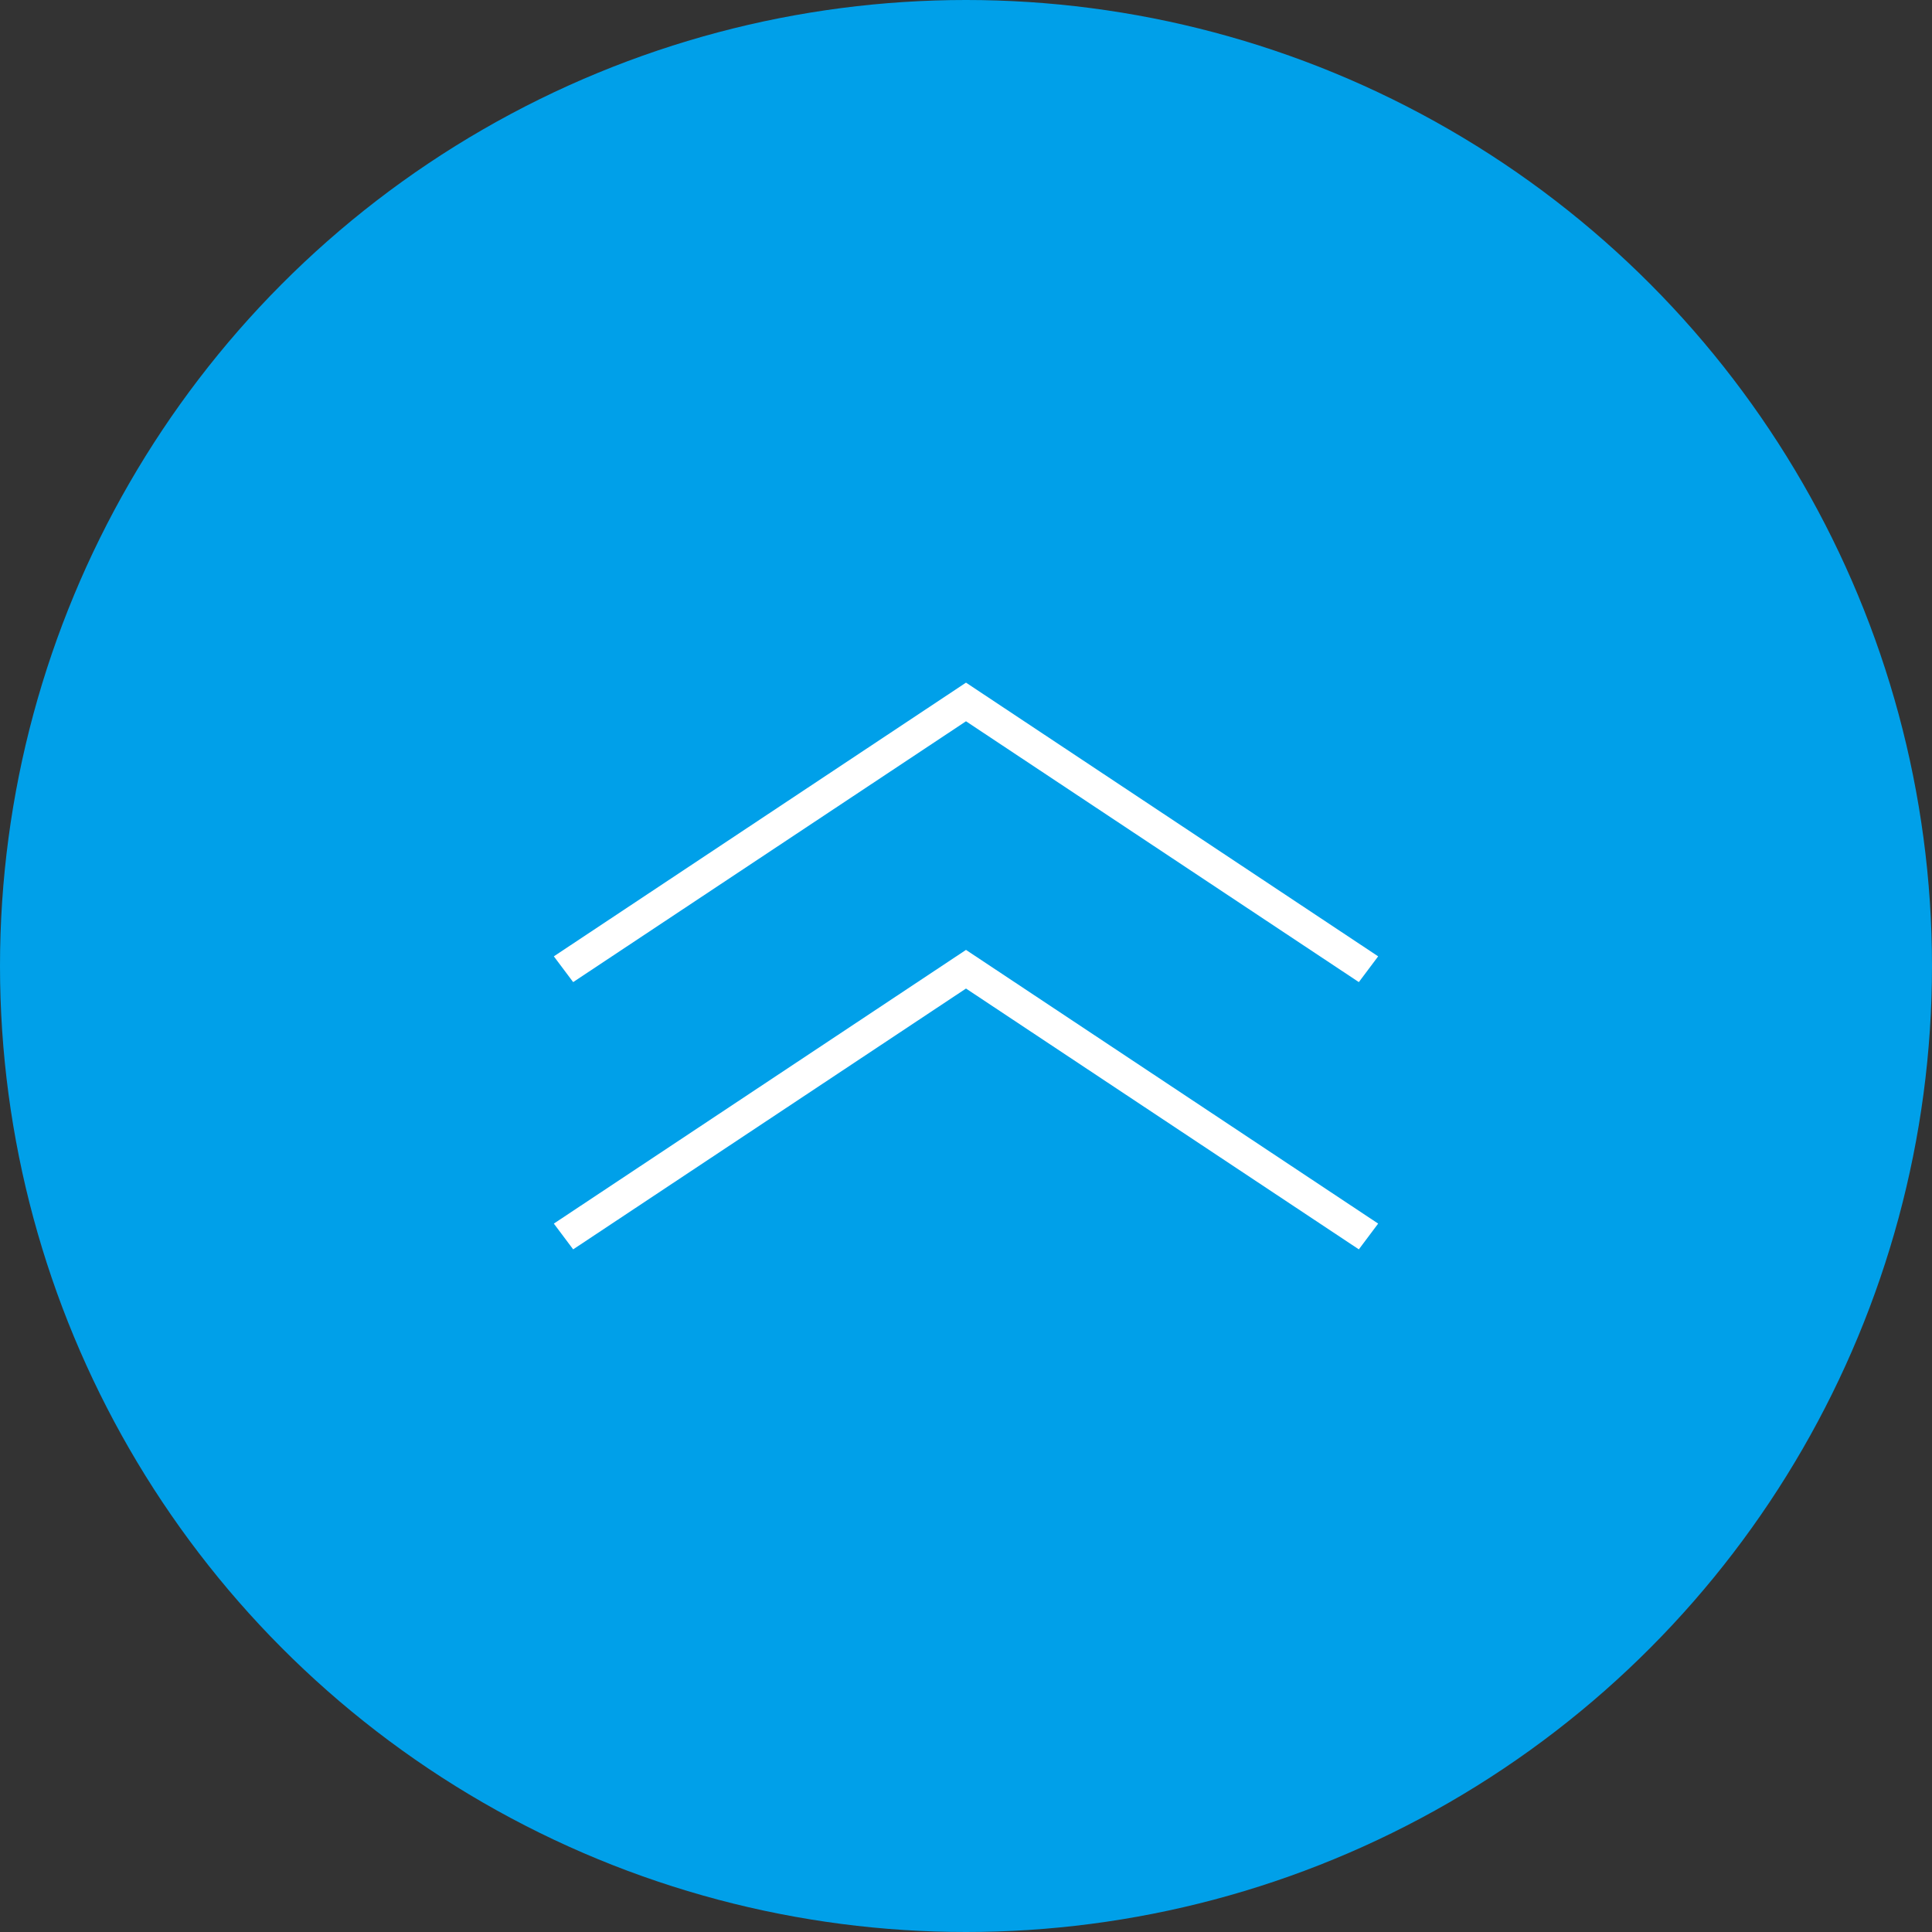 <?xml version="1.0" encoding="utf-8"?>
<!-- Generator: Adobe Illustrator 22.0.1, SVG Export Plug-In . SVG Version: 6.00 Build 0)  -->
<svg version="1.1" id="レイヤー_1" xmlns="http://www.w3.org/2000/svg" xmlns:xlink="http://www.w3.org/1999/xlink" x="0px"
	 y="0px" viewBox="0 0 60 60" style="enable-background:new 0 0 60 60;" xml:space="preserve">
<rect x="0" y="0" width="60" height="60" fill="#333333" stroke="none"/>
<style type="text/css">
	.st0{fill:#00A0E9;}
	.st1{fill:#FFFFFF;}
</style>
<g>
	<circle class="st0" cx="30" cy="30" r="30"/>
	<g>
		<polygon class="st1" points="42.2,38.8 30,30.7 17.8,38.8 17.2,38 30,29.5 42.8,38 		"/>
		<polygon class="st1" points="42.2,30.5 30,22.4 17.8,30.5 17.2,29.7 30,21.2 42.8,29.7 		"/>
	</g>
</g>
</svg>
